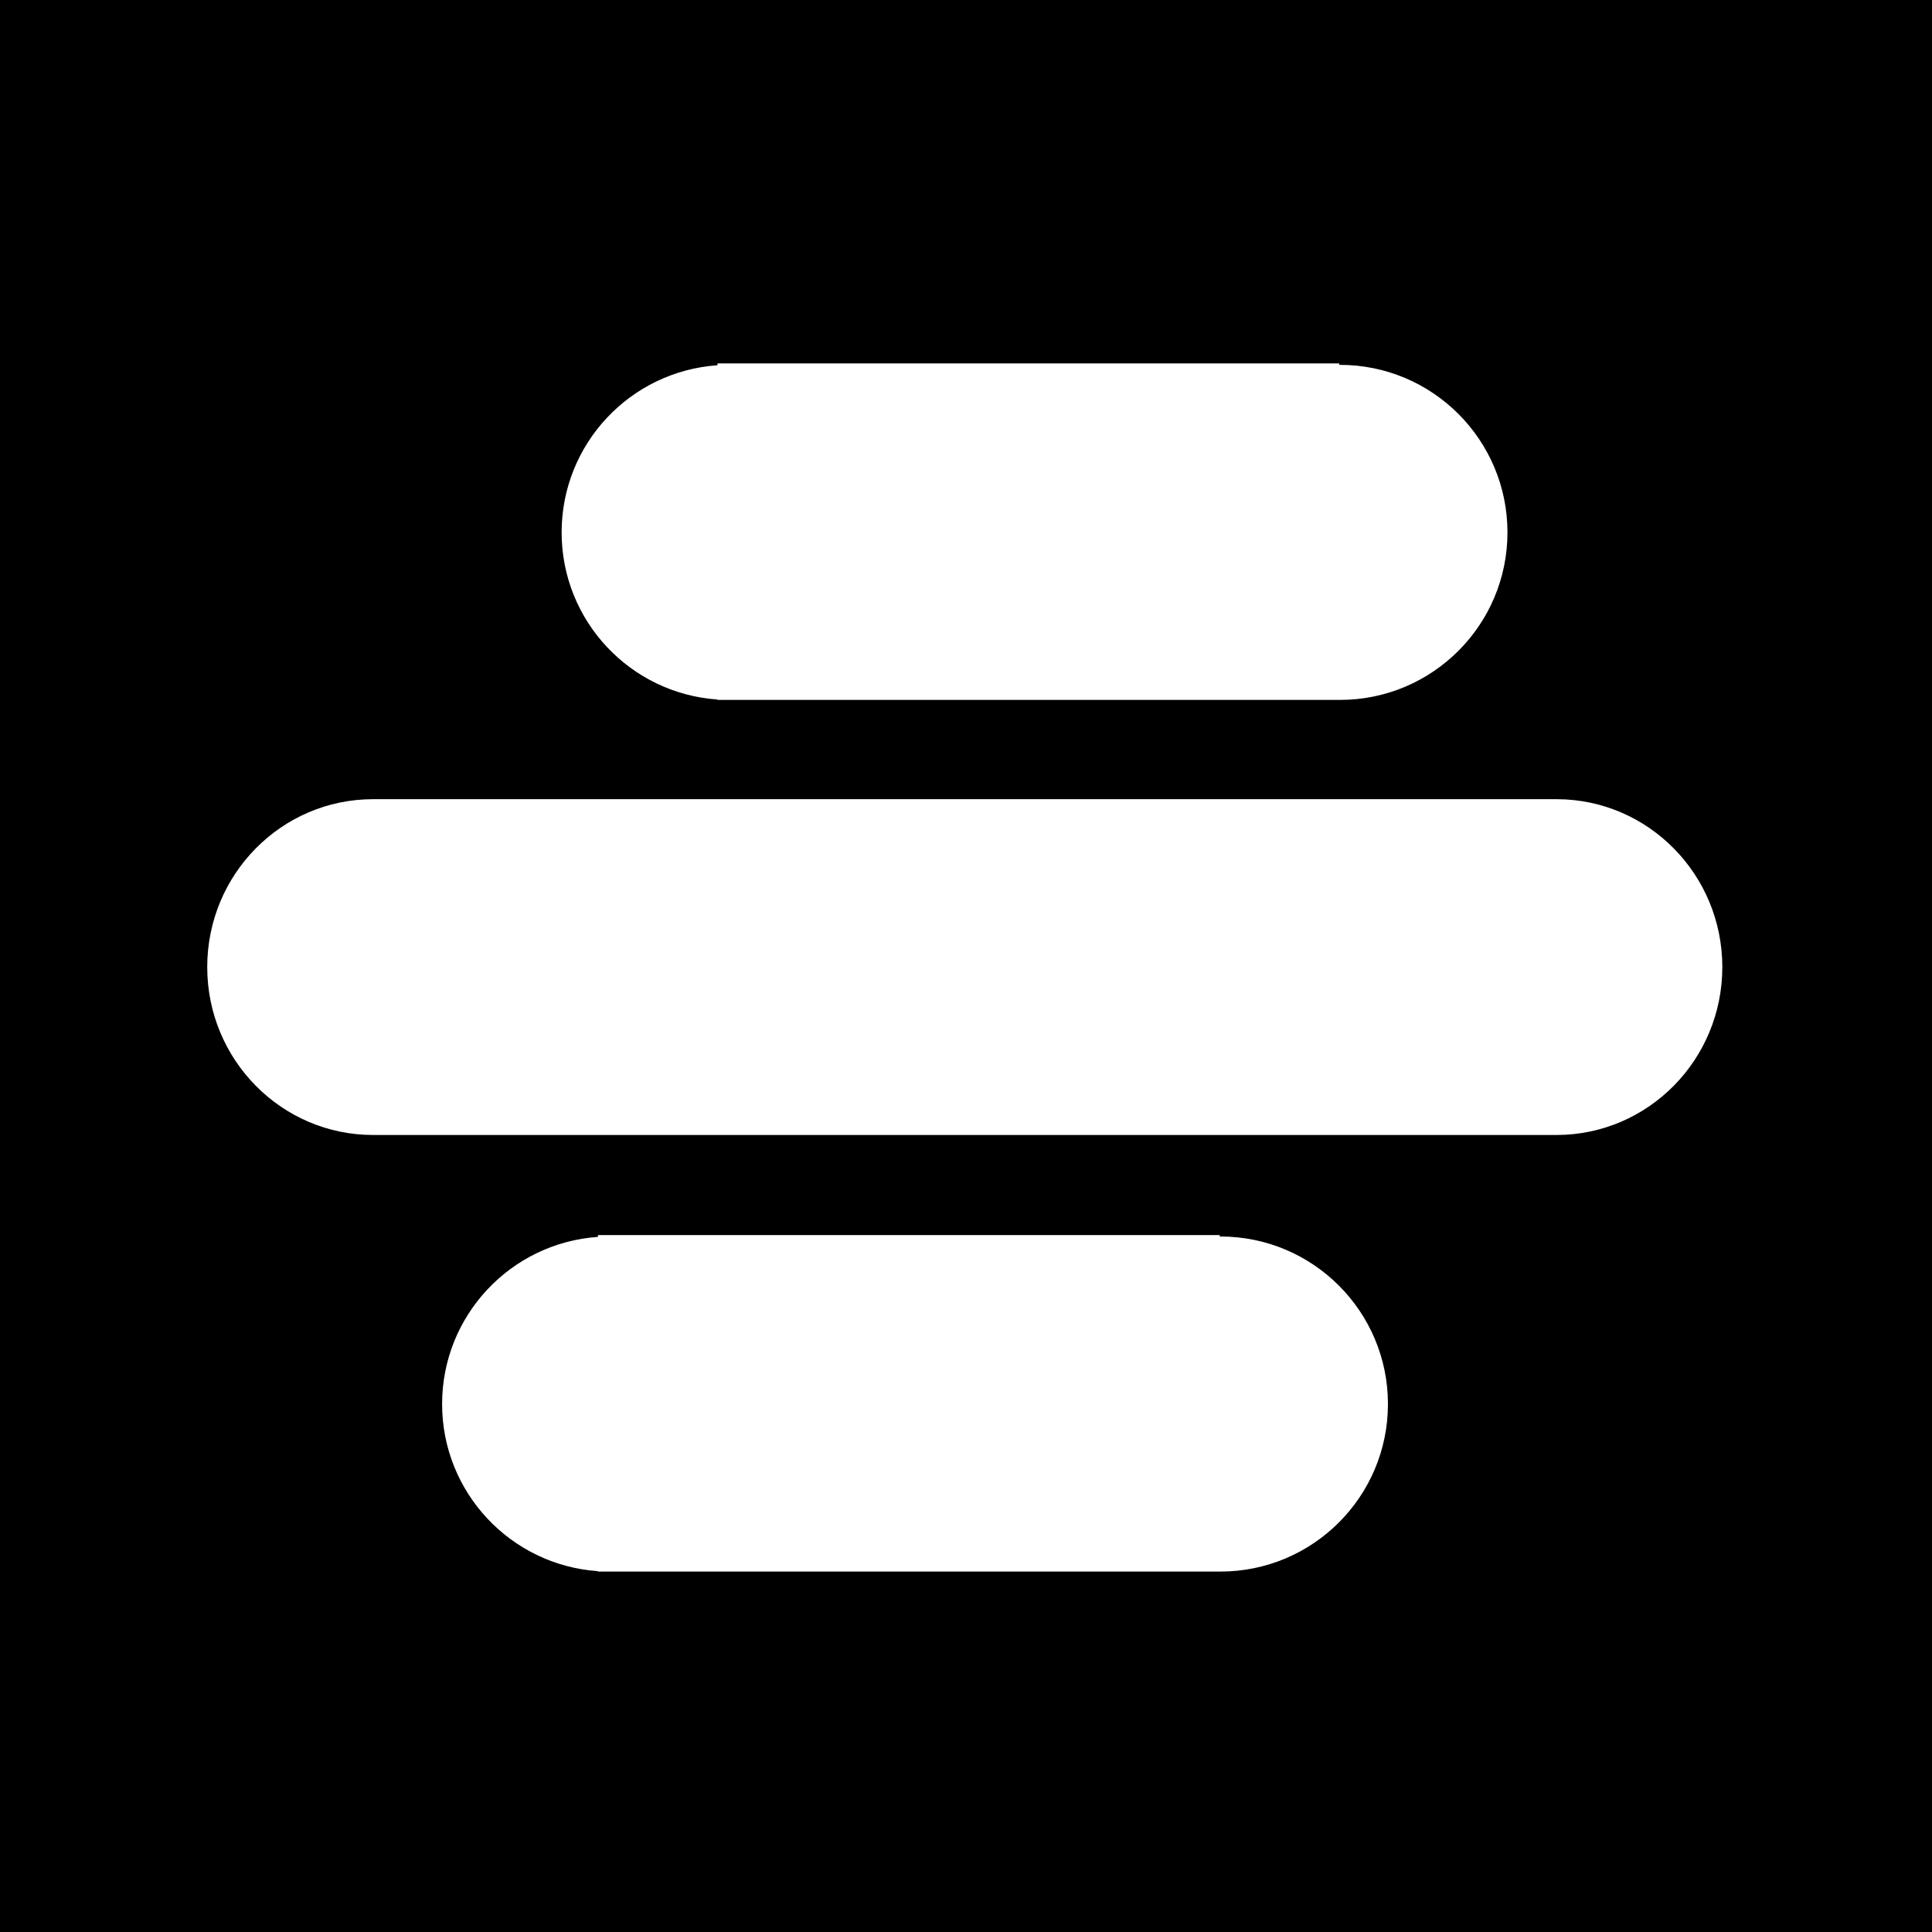 <svg width="606" height="606" viewBox="0 0 606 606" fill="none" xmlns="http://www.w3.org/2000/svg">
<rect width="606" height="606" fill="black"/>
<path d="M540.23 303.34C540.23 274.302 517.012 250.753 488.341 250.676C488.293 250.676 488.246 250.676 488.199 250.676L117.172 250.676C117.125 250.676 117.078 250.676 117.032 250.676C88.295 250.676 65 274.254 65 303.34C65 332.425 88.295 356.004 117.032 356.004C117.078 356.004 117.125 356.004 117.172 356.004L488.341 356.004C517.012 355.926 540.23 332.377 540.23 303.34Z" fill="white"/>
<path d="M382.8 387.846C411.822 387.846 435.349 411.373 435.349 440.395C435.349 469.417 411.822 492.944 382.8 492.944C382.726 492.944 382.653 492.943 382.579 492.943L187.559 492.944L187.559 492.818C160.246 490.937 138.673 468.185 138.673 440.395C138.673 412.604 160.246 389.852 187.559 387.971L187.559 387.403L382.579 387.403L382.579 387.846C382.653 387.846 382.726 387.846 382.8 387.846Z" fill="white"/>
<path d="M420.29 114.442C449.312 114.442 472.839 137.969 472.839 166.991C472.839 196.013 449.312 219.54 420.29 219.54C420.216 219.54 420.143 219.54 420.069 219.54L225.049 219.54L225.049 219.415C197.736 217.534 176.163 194.782 176.163 166.991C176.163 139.201 197.736 116.448 225.049 114.568L225.049 114L420.069 114L420.069 114.443C420.143 114.443 420.216 114.442 420.29 114.442Z" fill="white"/>
</svg>
